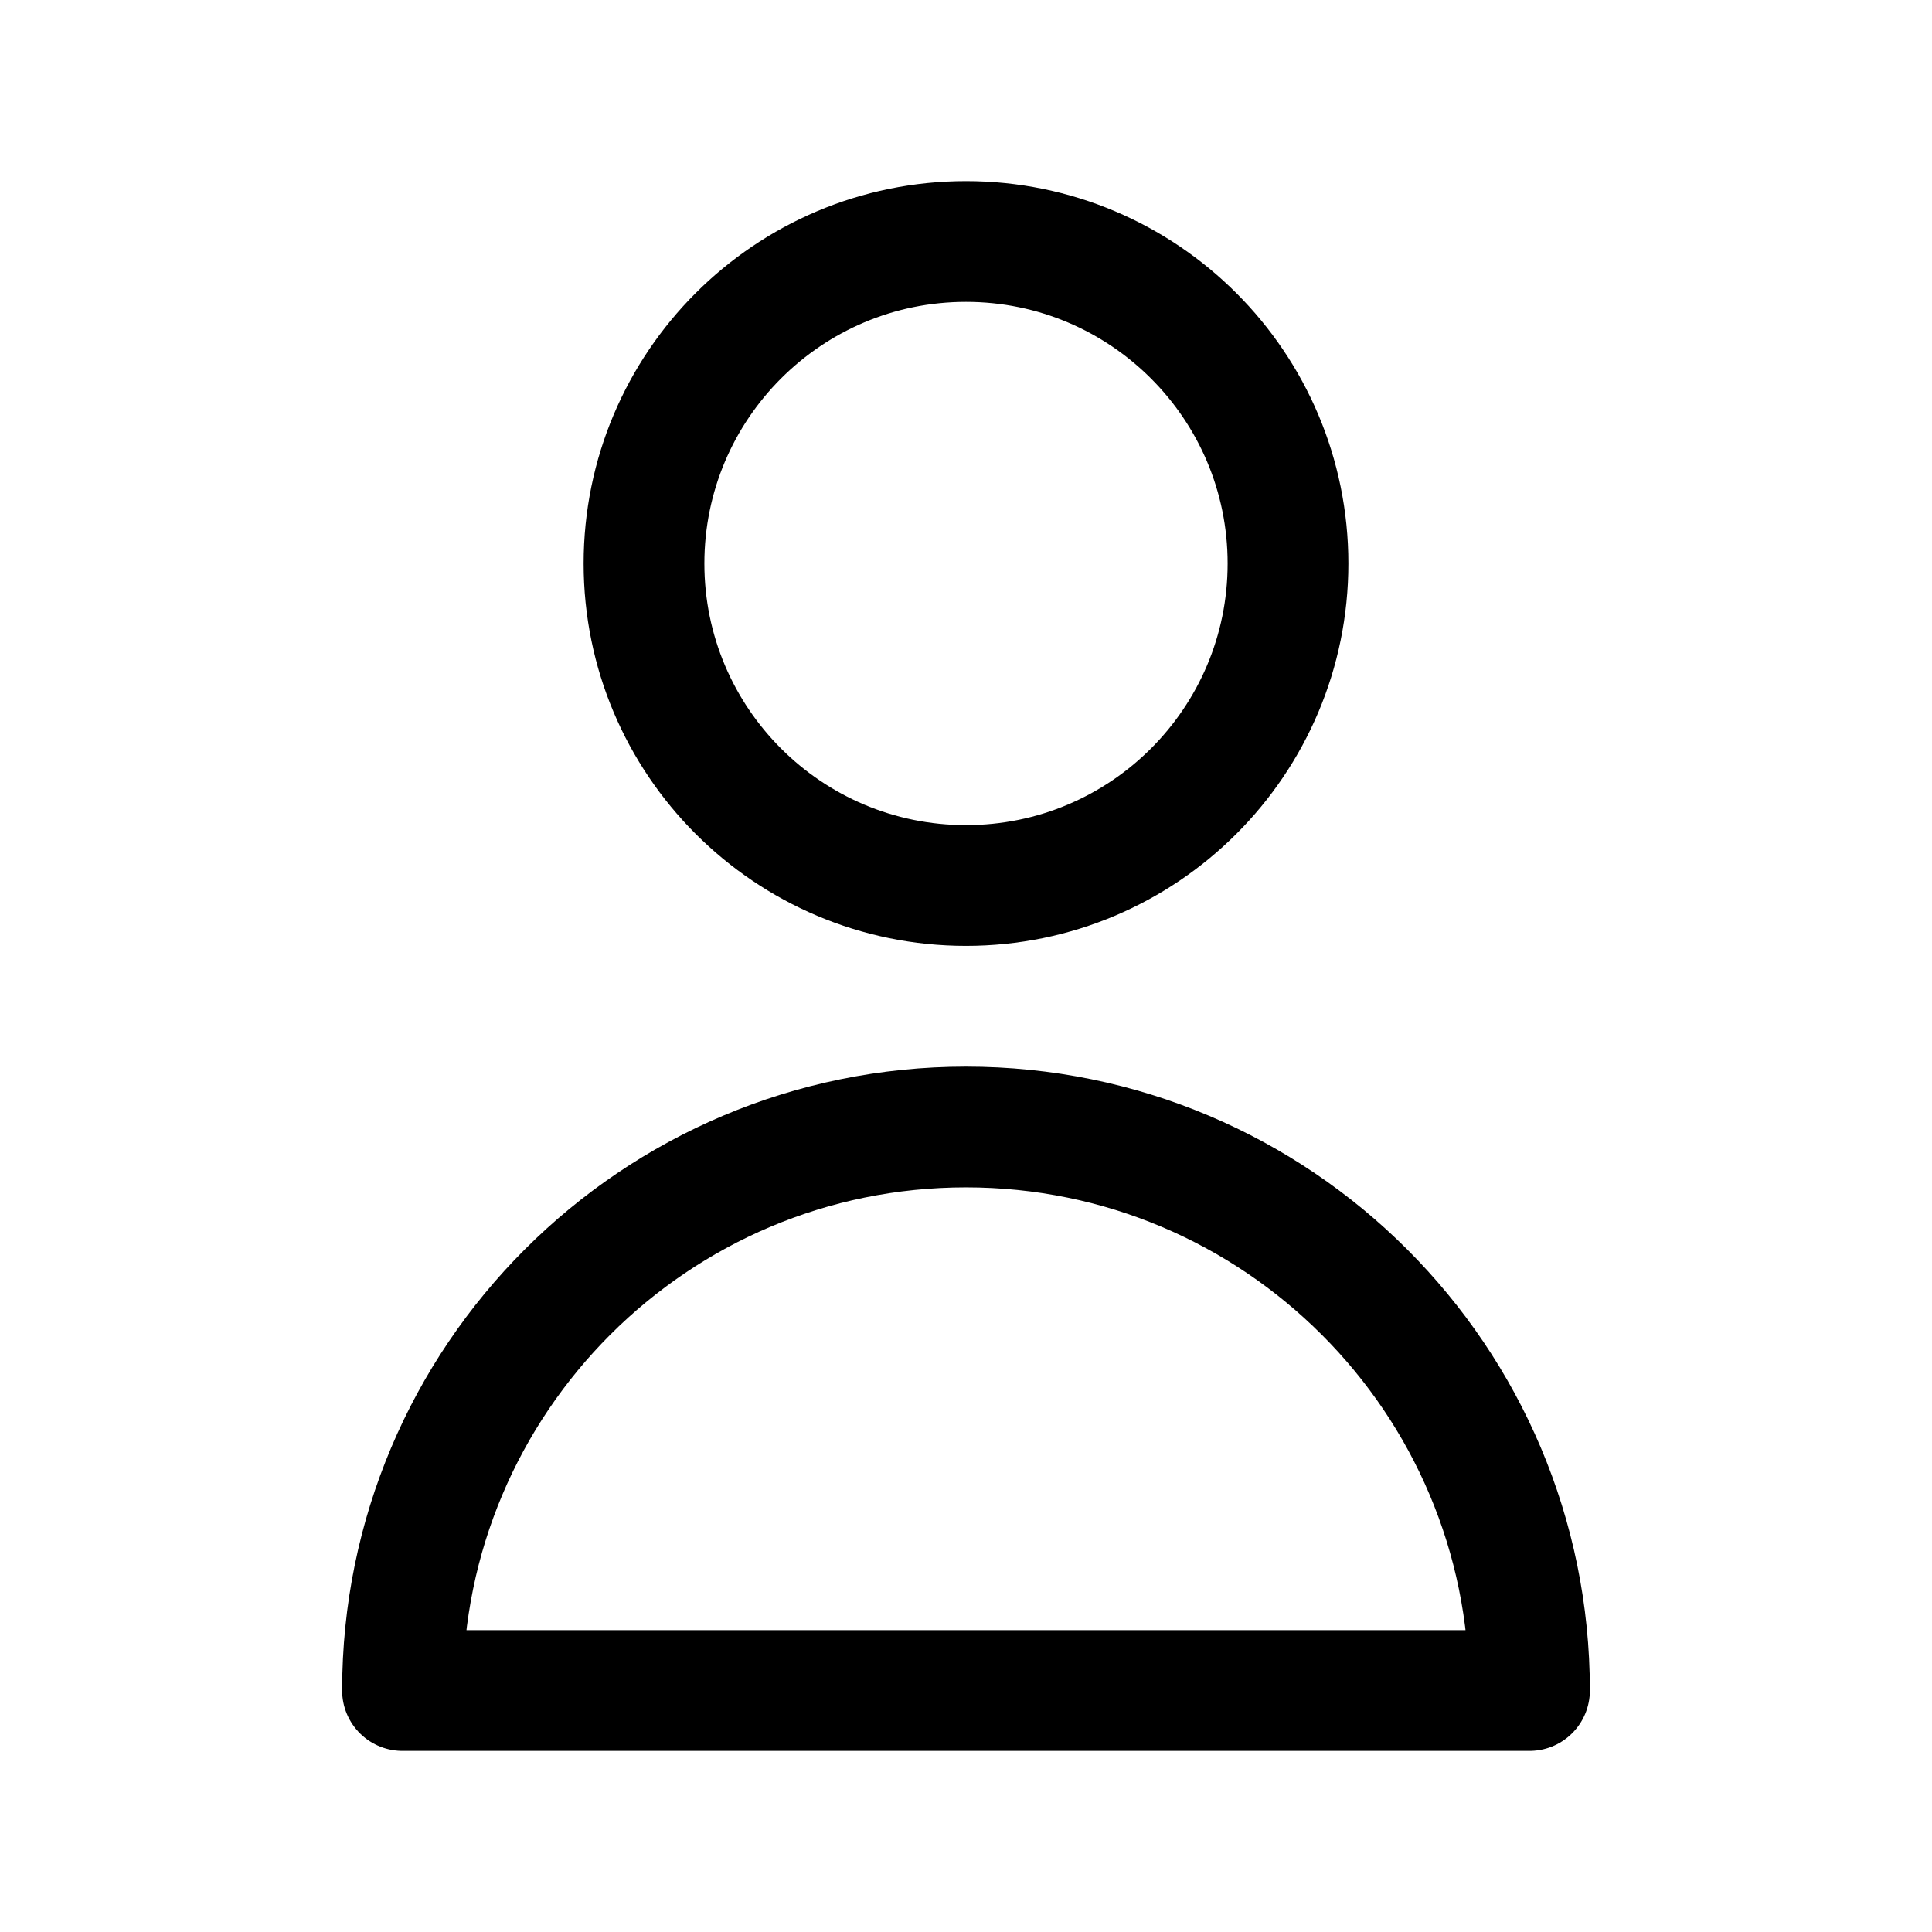 <svg xmlns="http://www.w3.org/2000/svg" width="800px" height="800px" viewBox="0 0 24 24" fill="none"><path d="M16 7C16 9.209 14.209 11 12 11C9.791 11 8 9.209 8 7C8 4.791 9.791 3 12 3C14.209 3 16 4.791 16 7Z" stroke="currentcolor" stroke-width="1.5" stroke-linecap="round" stroke-linejoin="round"></path><path d="M12 14C8.134 14 5 17.134 5 21H19C19 17.134 15.866 14 12 14Z" stroke="currentcolor" stroke-width="1.5" stroke-linecap="round" stroke-linejoin="round"></path></svg>